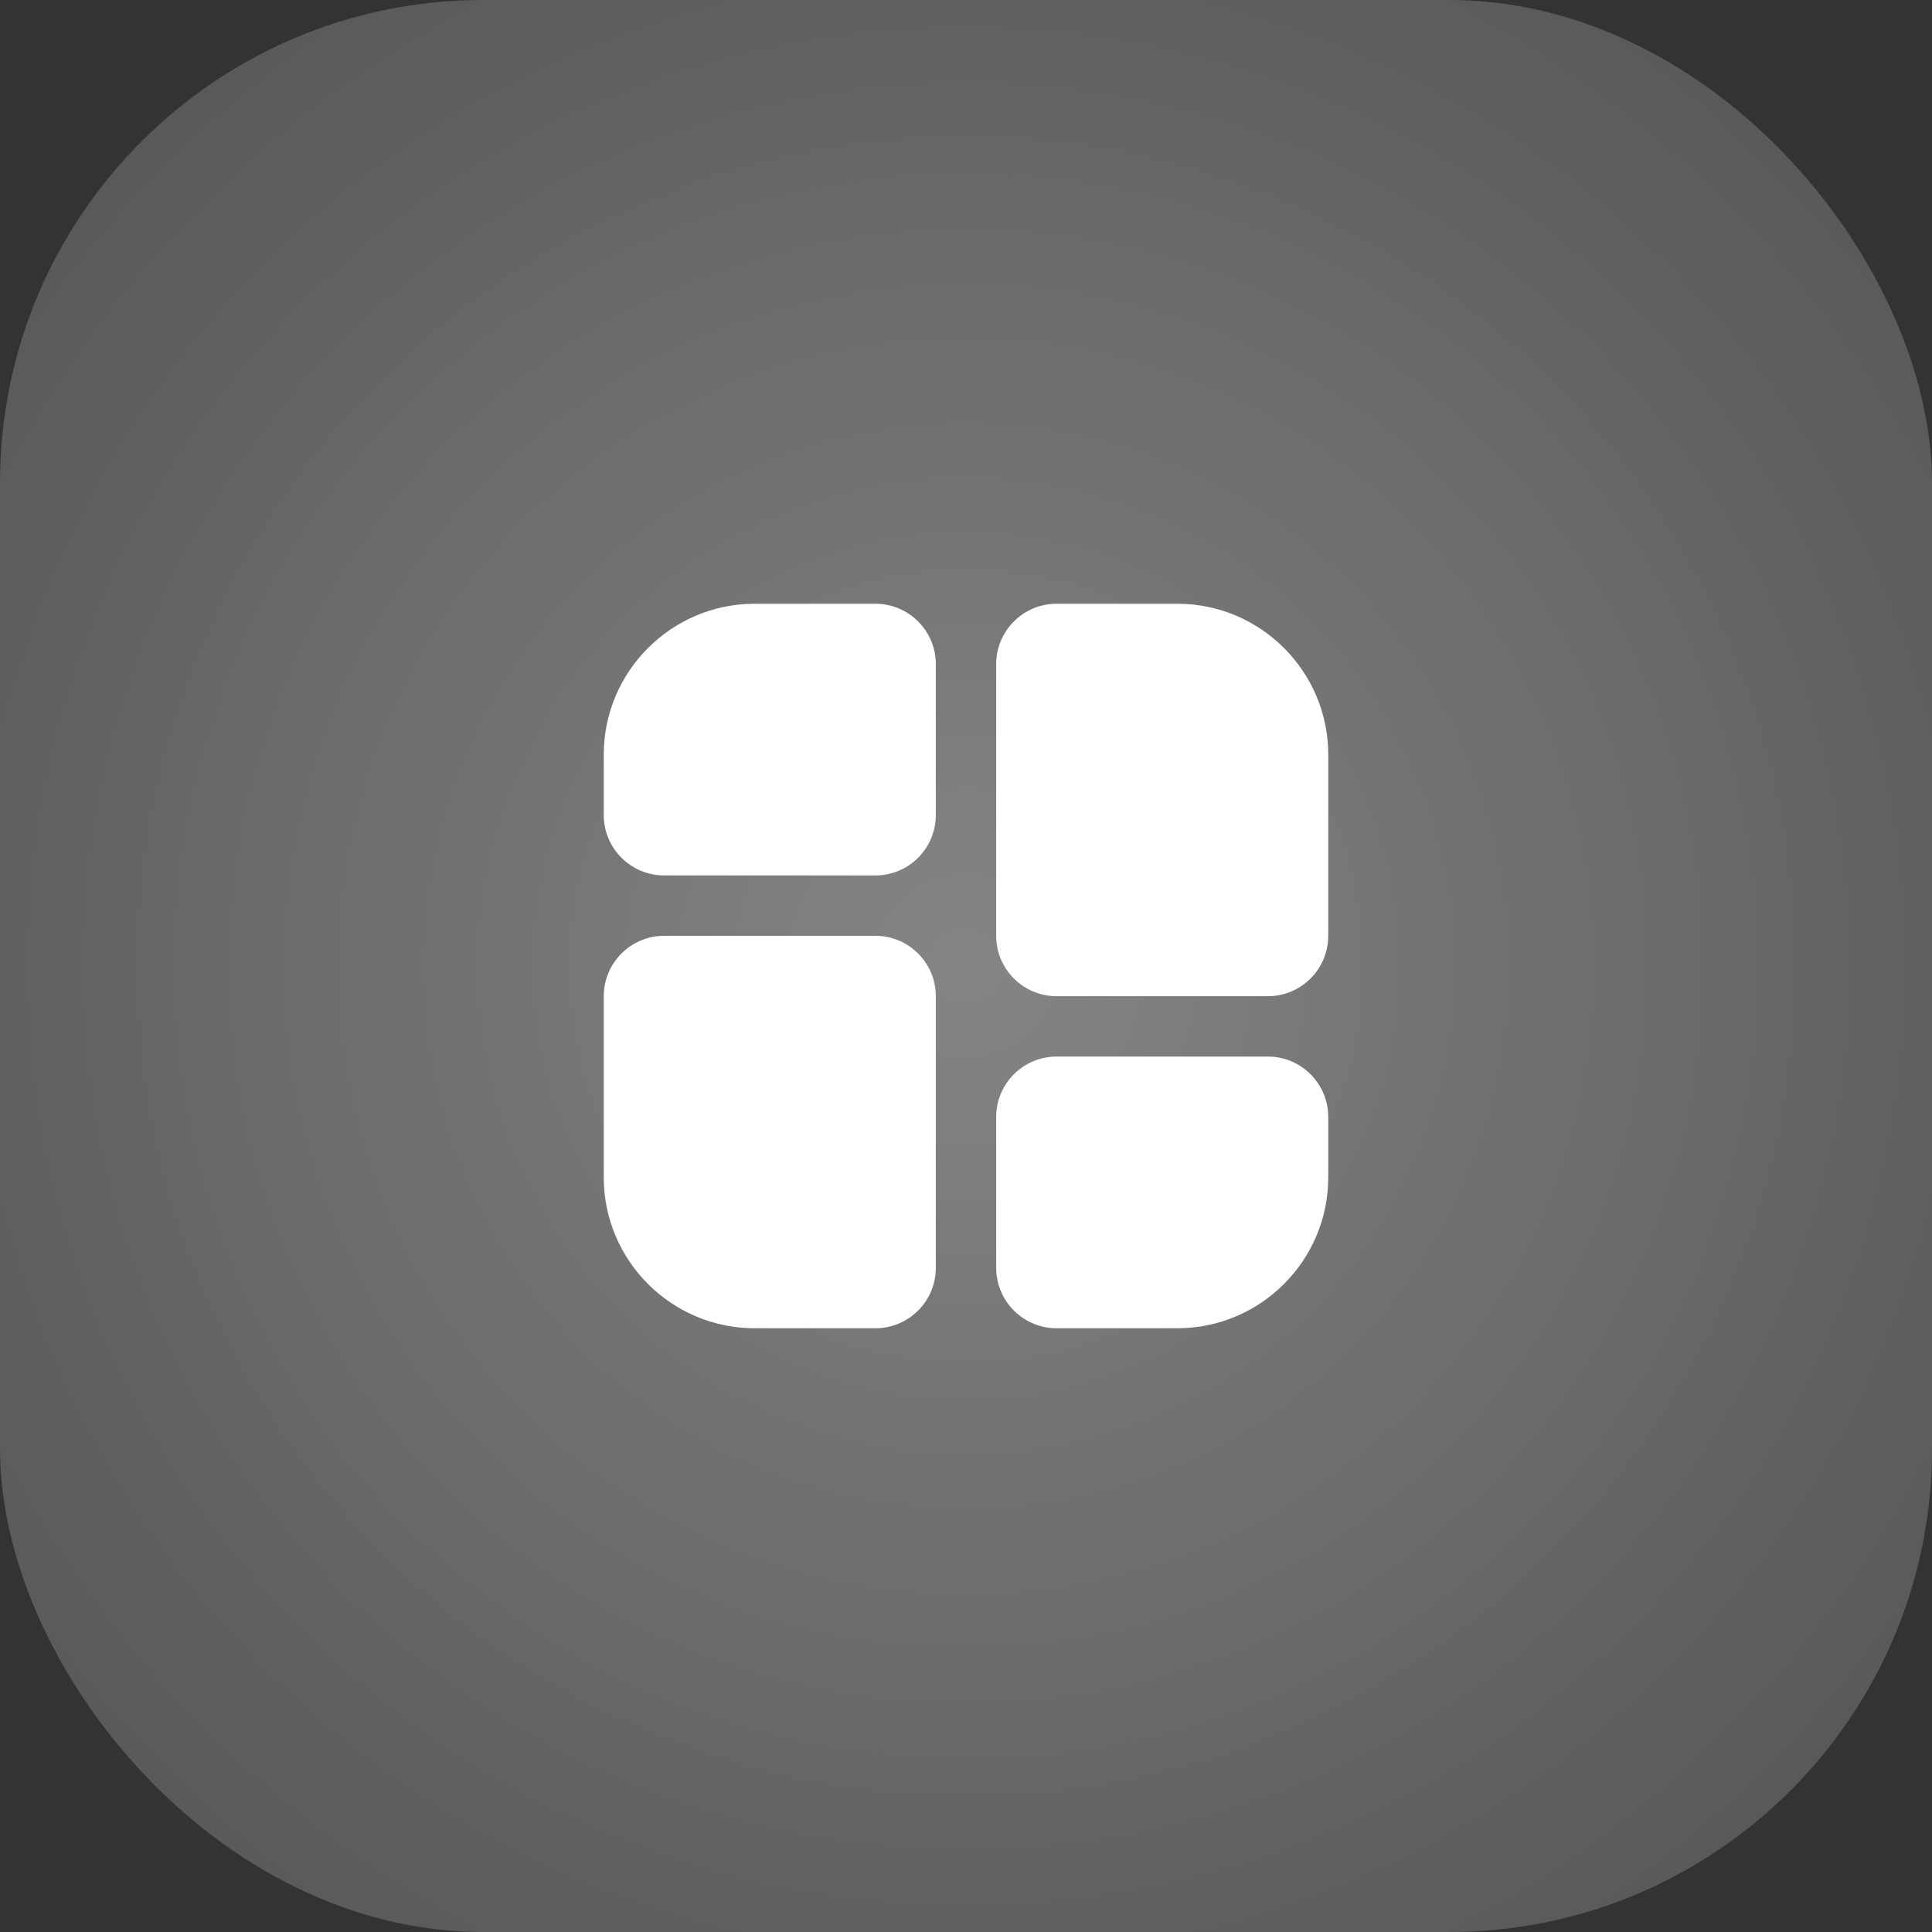 <svg width="64" height="64" viewBox="0 0 64 64" fill="none" xmlns="http://www.w3.org/2000/svg">
<rect x="0" y="0" width="64" height="64" fill="#333333" stroke="none"/>
<rect y="-0" width="64" height="64" rx="16" fill="white" fill-opacity="0.15"/>
<rect y="-0" width="64" height="64" rx="16" fill="url(#paint0_radial_9_574)"/>
<g clip-path="url(#clip0_9_574)">
<path d="M29 29H22C20.897 29 20 28.103 20 27V25C20 22.243 22.243 20 25 20H29C30.103 20 31 20.897 31 22V27C31 28.103 30.103 29 29 29ZM39 44H35C33.897 44 33 43.103 33 42V37C33 35.897 33.897 35 35 35H42C43.103 35 44 35.897 44 37V39C44 41.757 41.757 44 39 44ZM42 33H35C33.897 33 33 32.103 33 31V22C33 20.897 33.897 20 35 20H39C41.757 20 44 22.243 44 25V31C44 32.103 43.103 33 42 33ZM29 44H25C22.243 44 20 41.757 20 39V33C20 31.897 20.897 31 22 31H29C30.103 31 31 31.897 31 33V42C31 43.103 30.103 44 29 44Z" fill="white"/>
</g>
<defs>
<radialGradient id="paint0_radial_9_574" cx="0" cy="0" r="1" gradientUnits="userSpaceOnUse" gradientTransform="translate(32 32) rotate(45) scale(45.255)">
<stop stop-color="white" stop-opacity="0.3"/>
<stop offset="1" stop-color="white" stop-opacity="0"/>
</radialGradient>
<clipPath id="clip0_9_574">
<rect width="24" height="24" fill="white" transform="translate(20 20)"/>
</clipPath>
</defs>
</svg>
